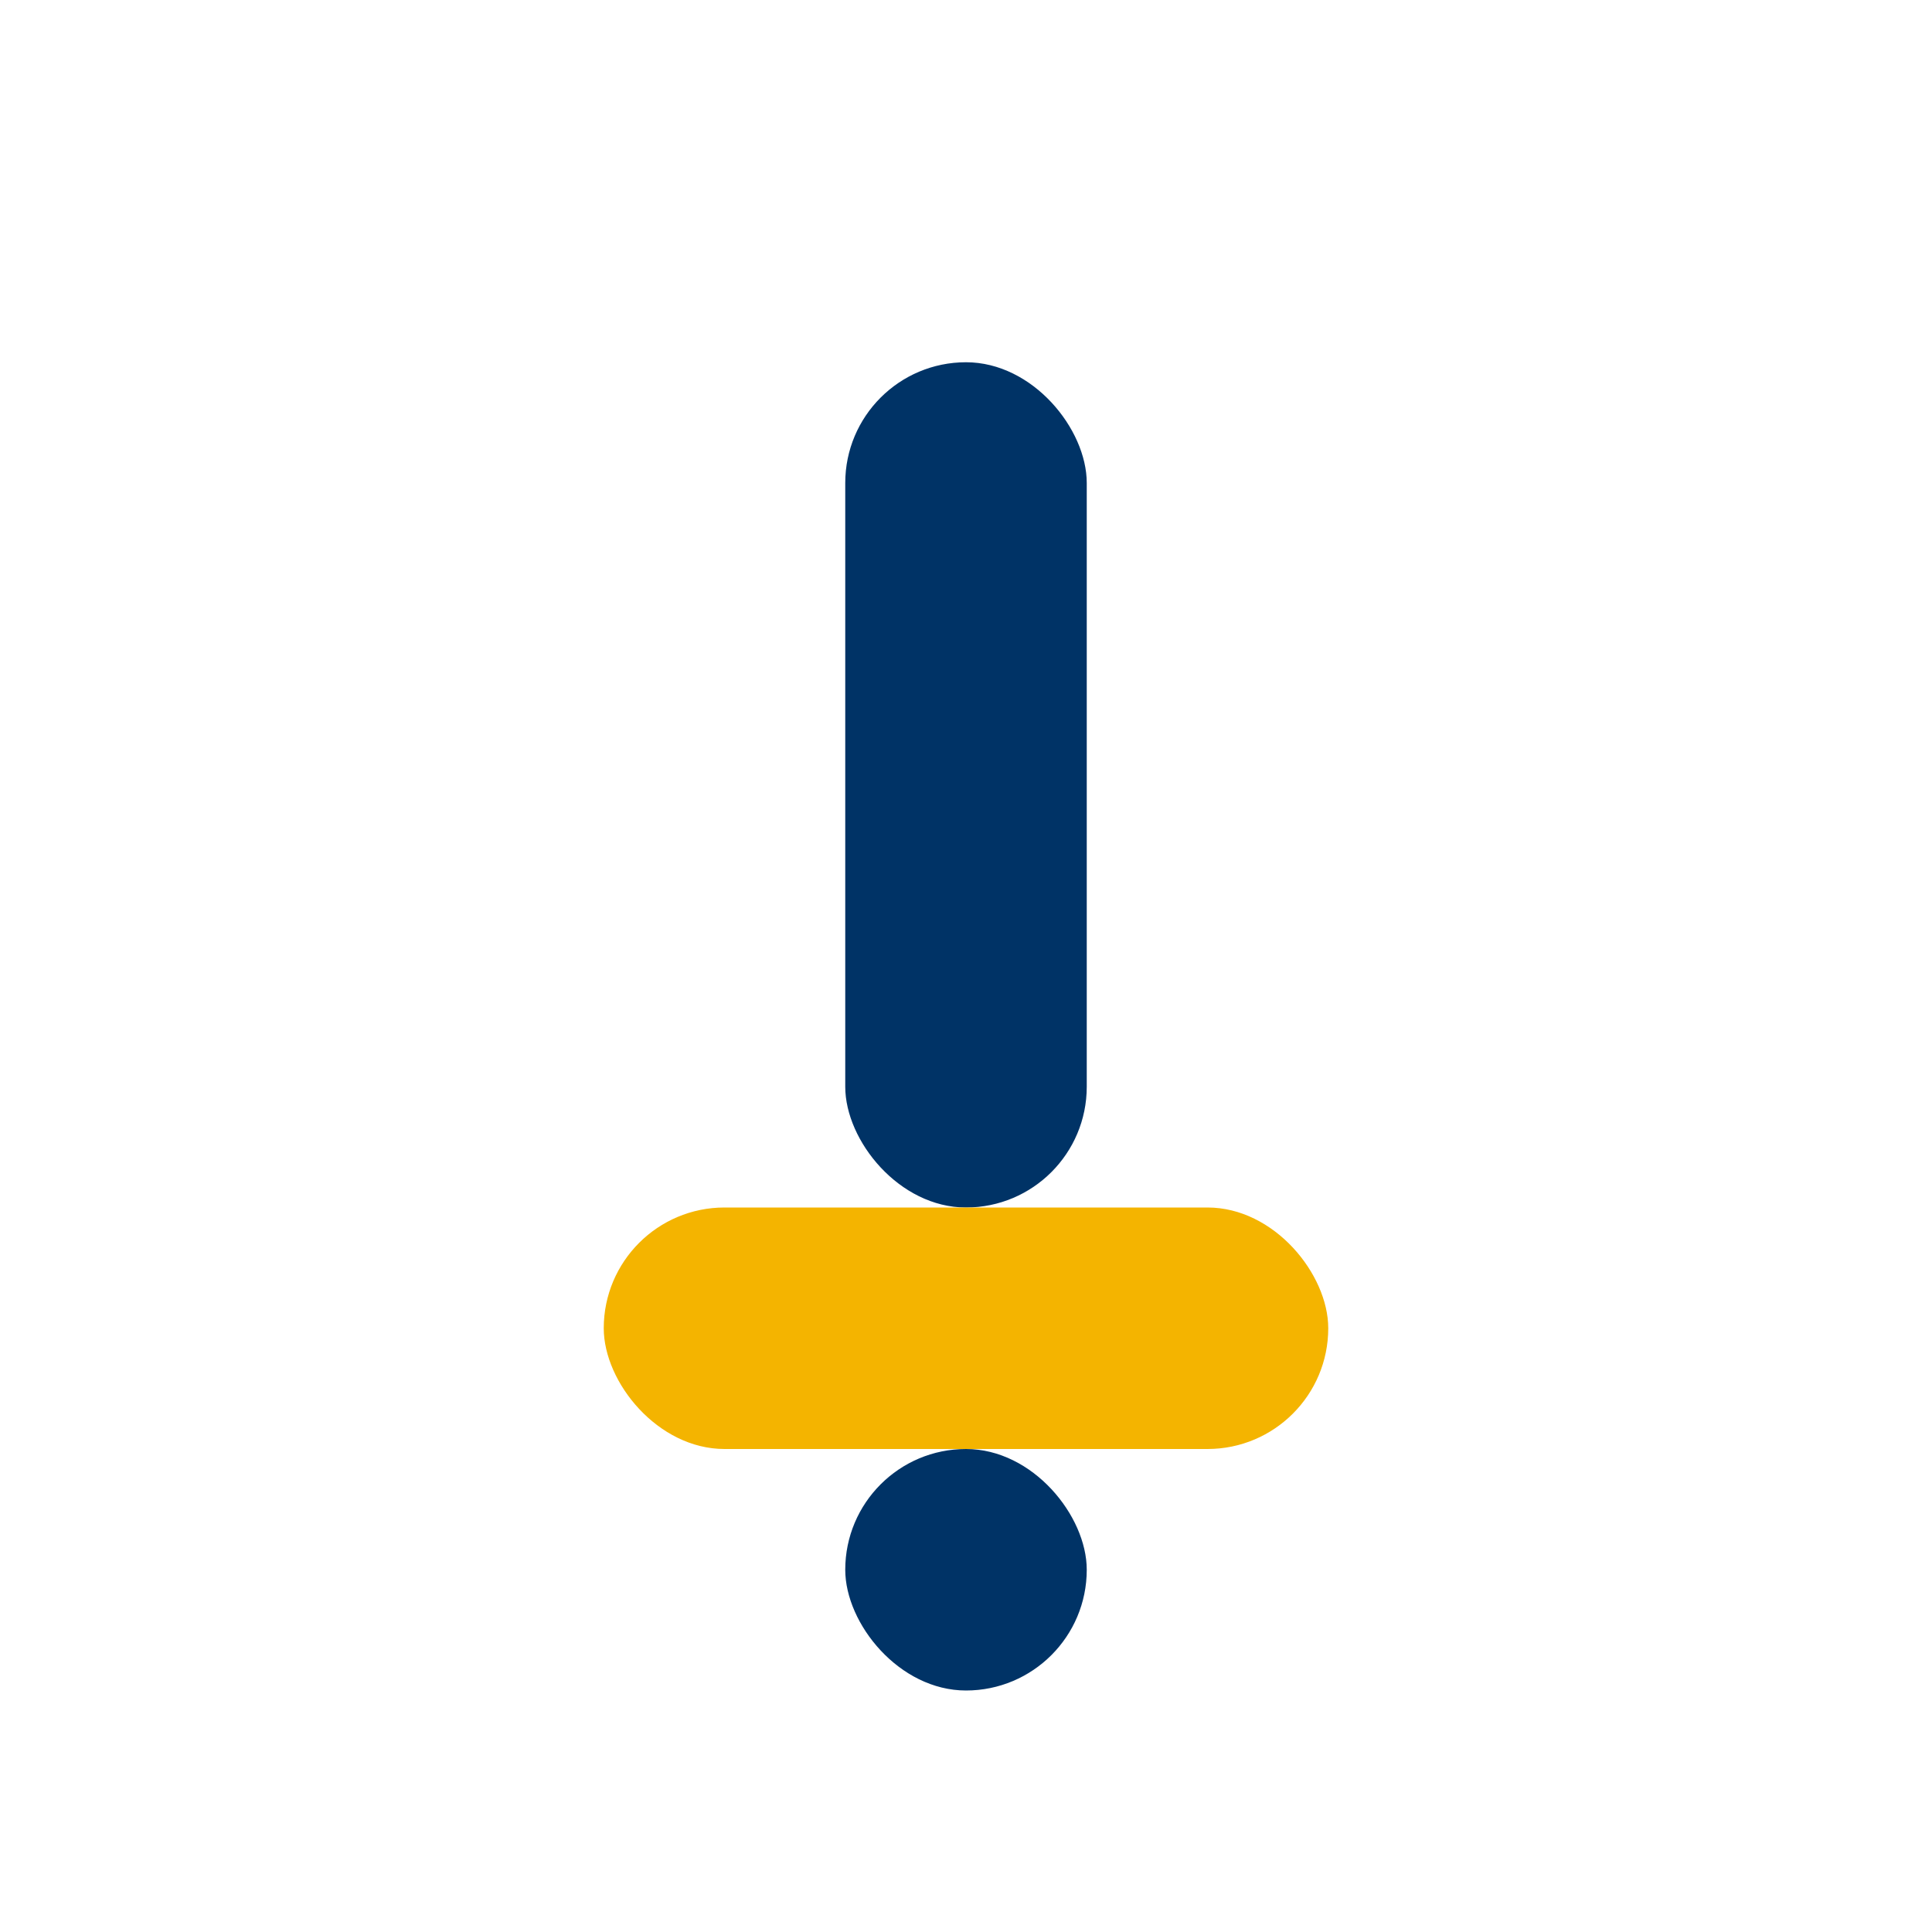 <?xml version="1.0" encoding="UTF-8"?>
<svg xmlns="http://www.w3.org/2000/svg" width="32" height="32" viewBox="0 0 32 32"><rect x="14" y="6" width="4" height="14" rx="2" fill="#003366"/><rect x="10" y="20" width="12" height="4" rx="2" fill="#F4B400"/><rect x="14" y="24" width="4" height="4" rx="2" fill="#003366"/></svg>